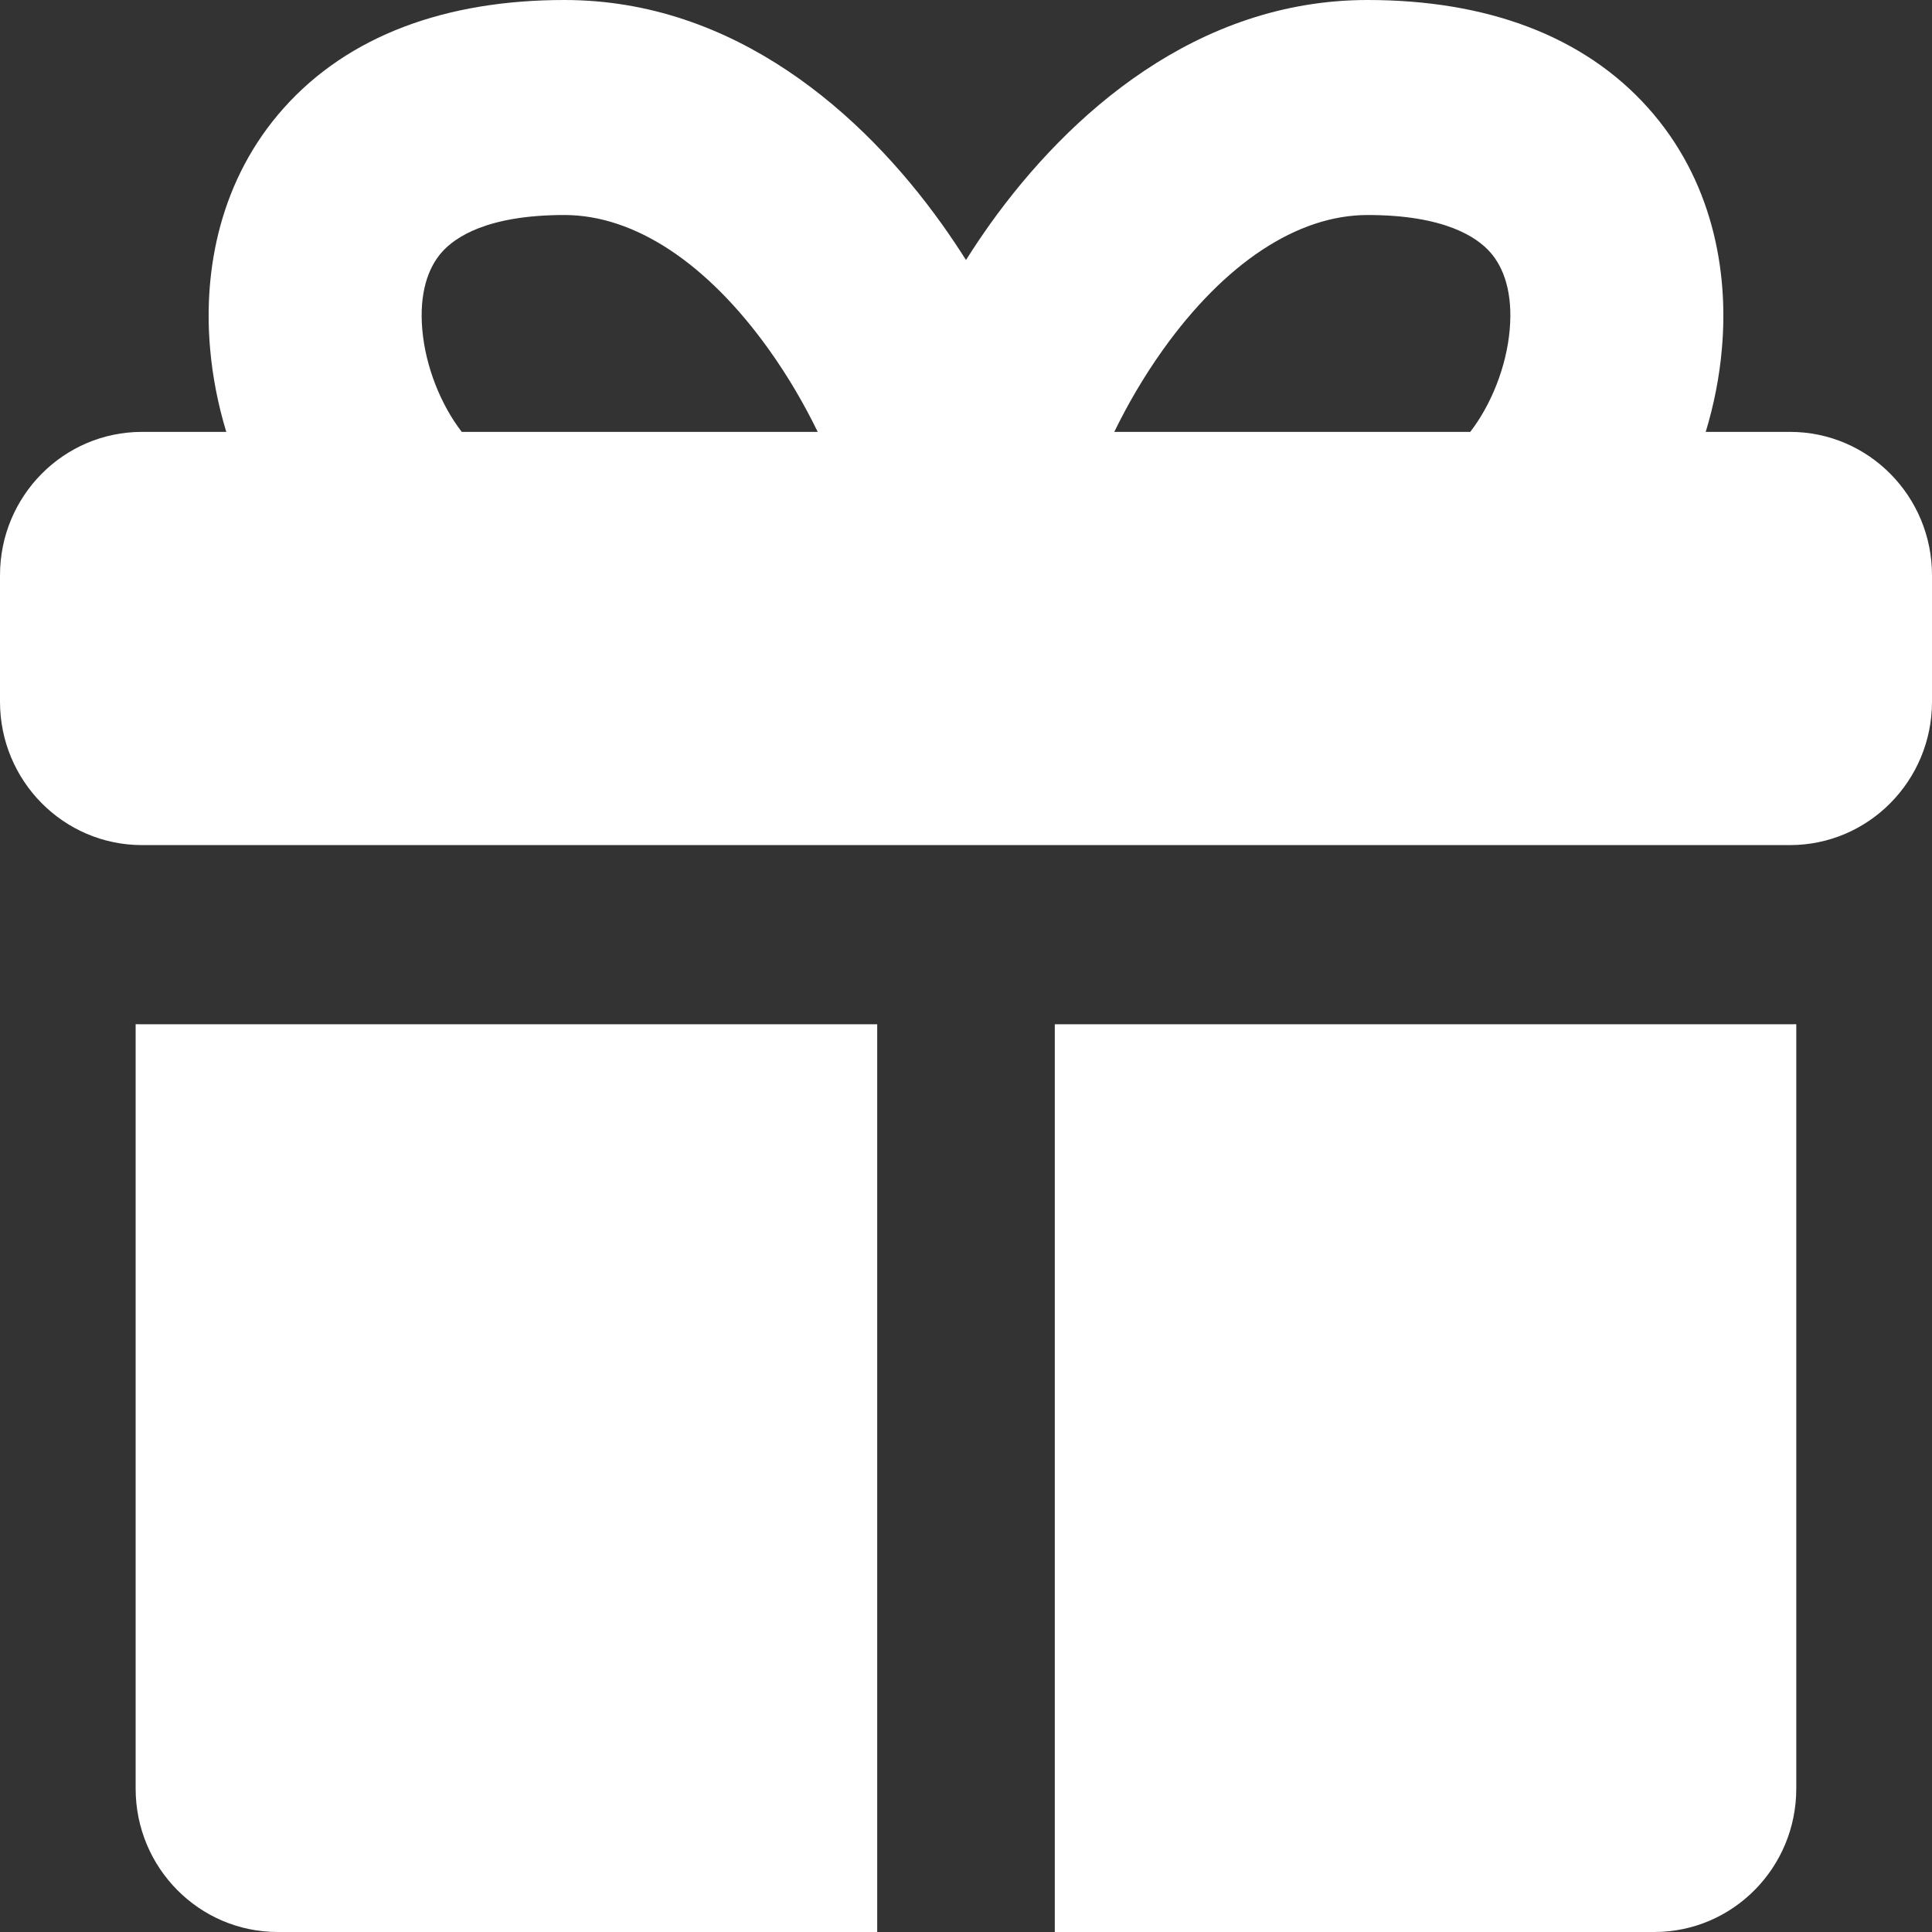 <?xml version="1.0" encoding="UTF-8"?> <svg xmlns="http://www.w3.org/2000/svg" width="24" height="24" viewBox="0 0 24 24" fill="none"><rect x="0" y="0" width="24" height="24" fill="#333333" stroke="none"/><path fill-rule="evenodd" clip-rule="evenodd" d="M10.158 5.365H5.736C5.476 5.028 5.286 4.555 5.246 4.096C5.206 3.64 5.318 3.323 5.491 3.13C5.653 2.949 6.05 2.671 7.011 2.671C7.888 2.671 8.79 3.275 9.555 4.347C9.796 4.685 9.996 5.032 10.158 5.365ZM2.61 4.331C2.64 4.681 2.709 5.029 2.811 5.365H1.764C0.79 5.365 0 6.162 0 7.146V8.717C0 9.7 0.79 10.498 1.764 10.498H22.236C23.21 10.498 24 9.7 24 8.717V7.146C24 6.162 23.21 5.365 22.236 5.365H21.189C21.291 5.029 21.36 4.681 21.39 4.331C21.477 3.348 21.265 2.226 20.474 1.341C19.671 0.442 18.463 0 16.989 0C14.873 0 13.28 1.411 12.298 2.785C12.195 2.93 12.095 3.079 12 3.23C11.904 3.079 11.805 2.93 11.701 2.785C10.72 1.411 9.127 0 7.011 0C5.537 0 4.329 0.442 3.526 1.341C2.735 2.226 2.523 3.348 2.61 4.331ZM13.842 5.365H18.264C18.524 5.028 18.714 4.555 18.754 4.096C18.794 3.64 18.682 3.323 18.509 3.13C18.347 2.949 17.95 2.671 16.989 2.671C16.112 2.671 15.21 3.275 14.445 4.347C14.204 4.685 14.004 5.032 13.842 5.365ZM1.764 12.724H10.897V24H3.45C2.475 24 1.685 23.203 1.685 22.219V12.723C1.712 12.723 1.738 12.724 1.764 12.724ZM20.55 24H13.103V12.724H22.236C22.262 12.724 22.288 12.723 22.314 12.723V22.219C22.314 23.203 21.524 24 20.55 24Z" fill="white"></path></svg> 